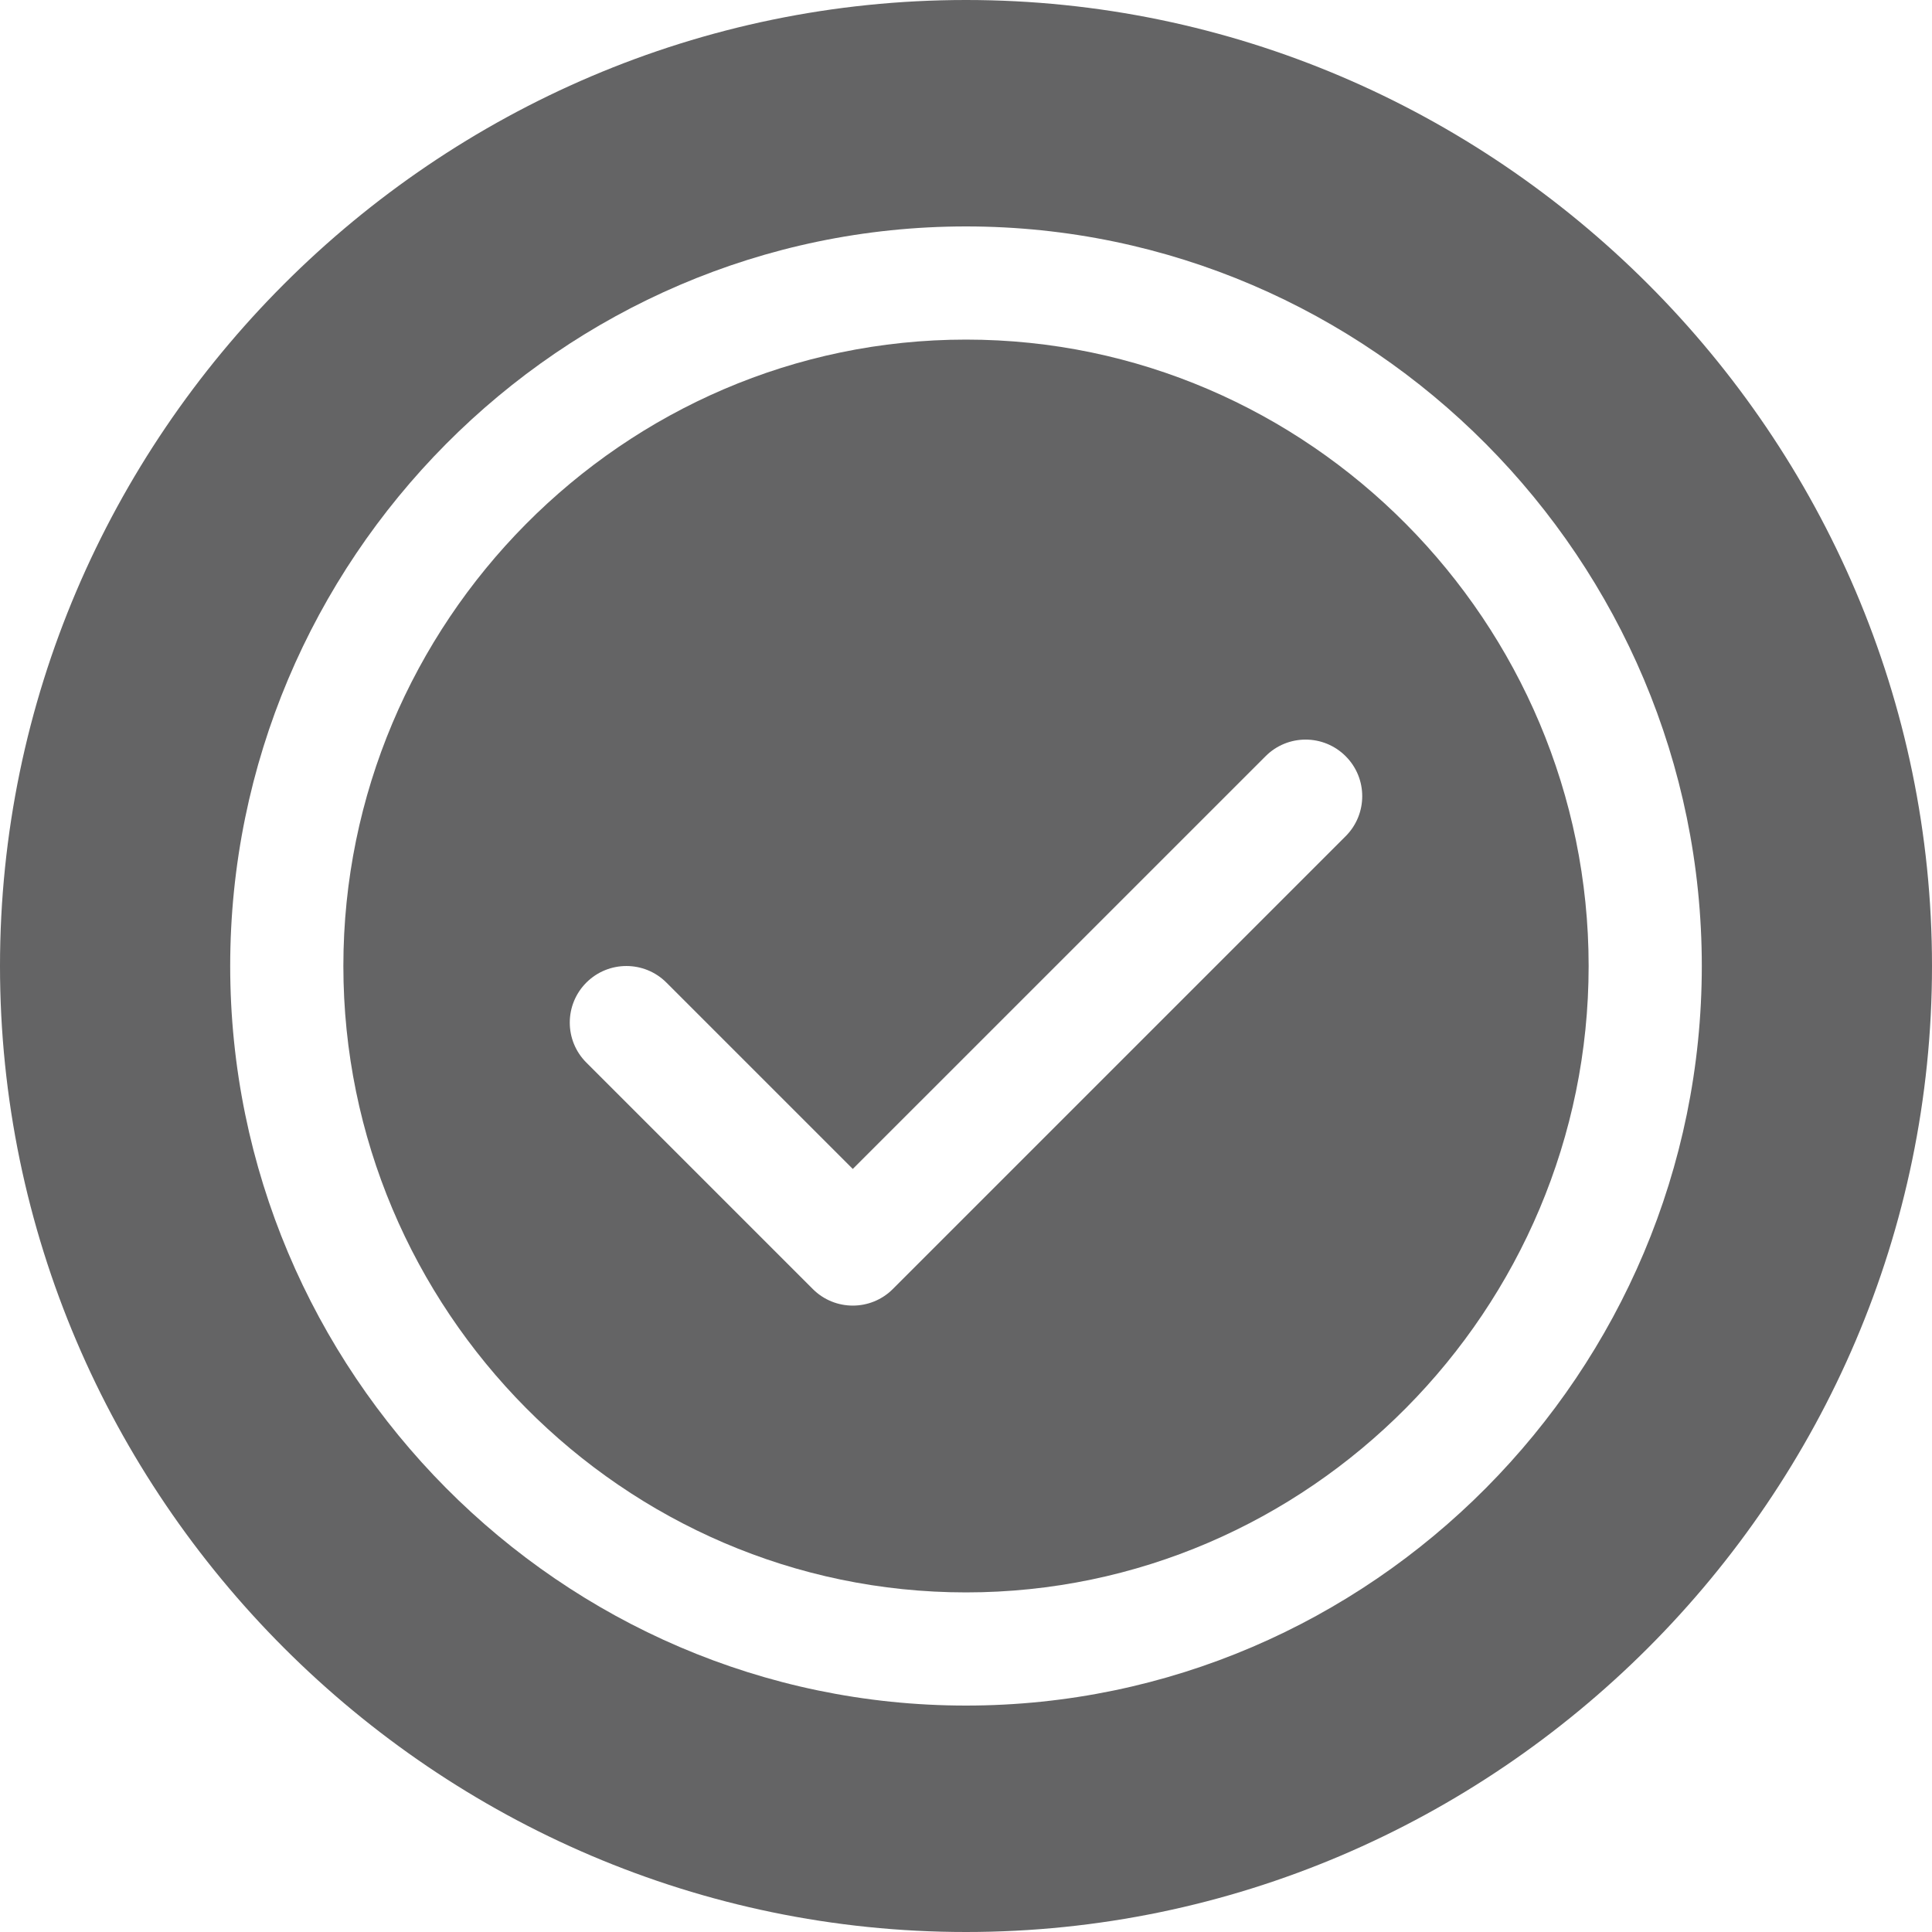 <?xml version="1.0" encoding="UTF-8"?> <svg xmlns="http://www.w3.org/2000/svg" width="40" height="40" viewBox="0 0 40 40" fill="none"><g clip-path="url(#clip0_5596_1352)"><path d="M20 0C9.015 0 0 9.015 0 20C0 30.985 9.015 40 20 40C30.985 40 40 30.985 40 20C40 9.015 30.985 0 20 0ZM20 35.312C11.6 35.312 4.766 28.4 4.766 20C4.766 11.6 11.6 4.688 20 4.688C28.4 4.688 35.234 11.6 35.234 20C35.234 28.4 28.4 35.312 20 35.312Z" fill="#646465"></path><path d="M20 7.031C12.892 7.031 7.109 12.892 7.109 20C7.109 27.108 12.892 32.969 20 32.969C27.108 32.969 32.891 27.108 32.891 20C32.891 12.892 27.108 7.031 20 7.031ZM27.86 17.313L18.485 26.688C18.256 26.917 17.956 27.031 17.656 27.031C17.357 27.031 17.057 26.917 16.828 26.688L12.14 22C11.682 21.543 11.682 20.801 12.14 20.343C12.598 19.886 13.34 19.886 13.797 20.343L17.656 24.202L26.203 15.656C26.66 15.198 27.402 15.198 27.86 15.656C28.318 16.113 28.318 16.855 27.86 17.313Z" fill="#646465"></path></g><defs><clipPath id="clip0_5596_1352"><rect width="40" height="40" fill="white"></rect></clipPath></defs></svg> 